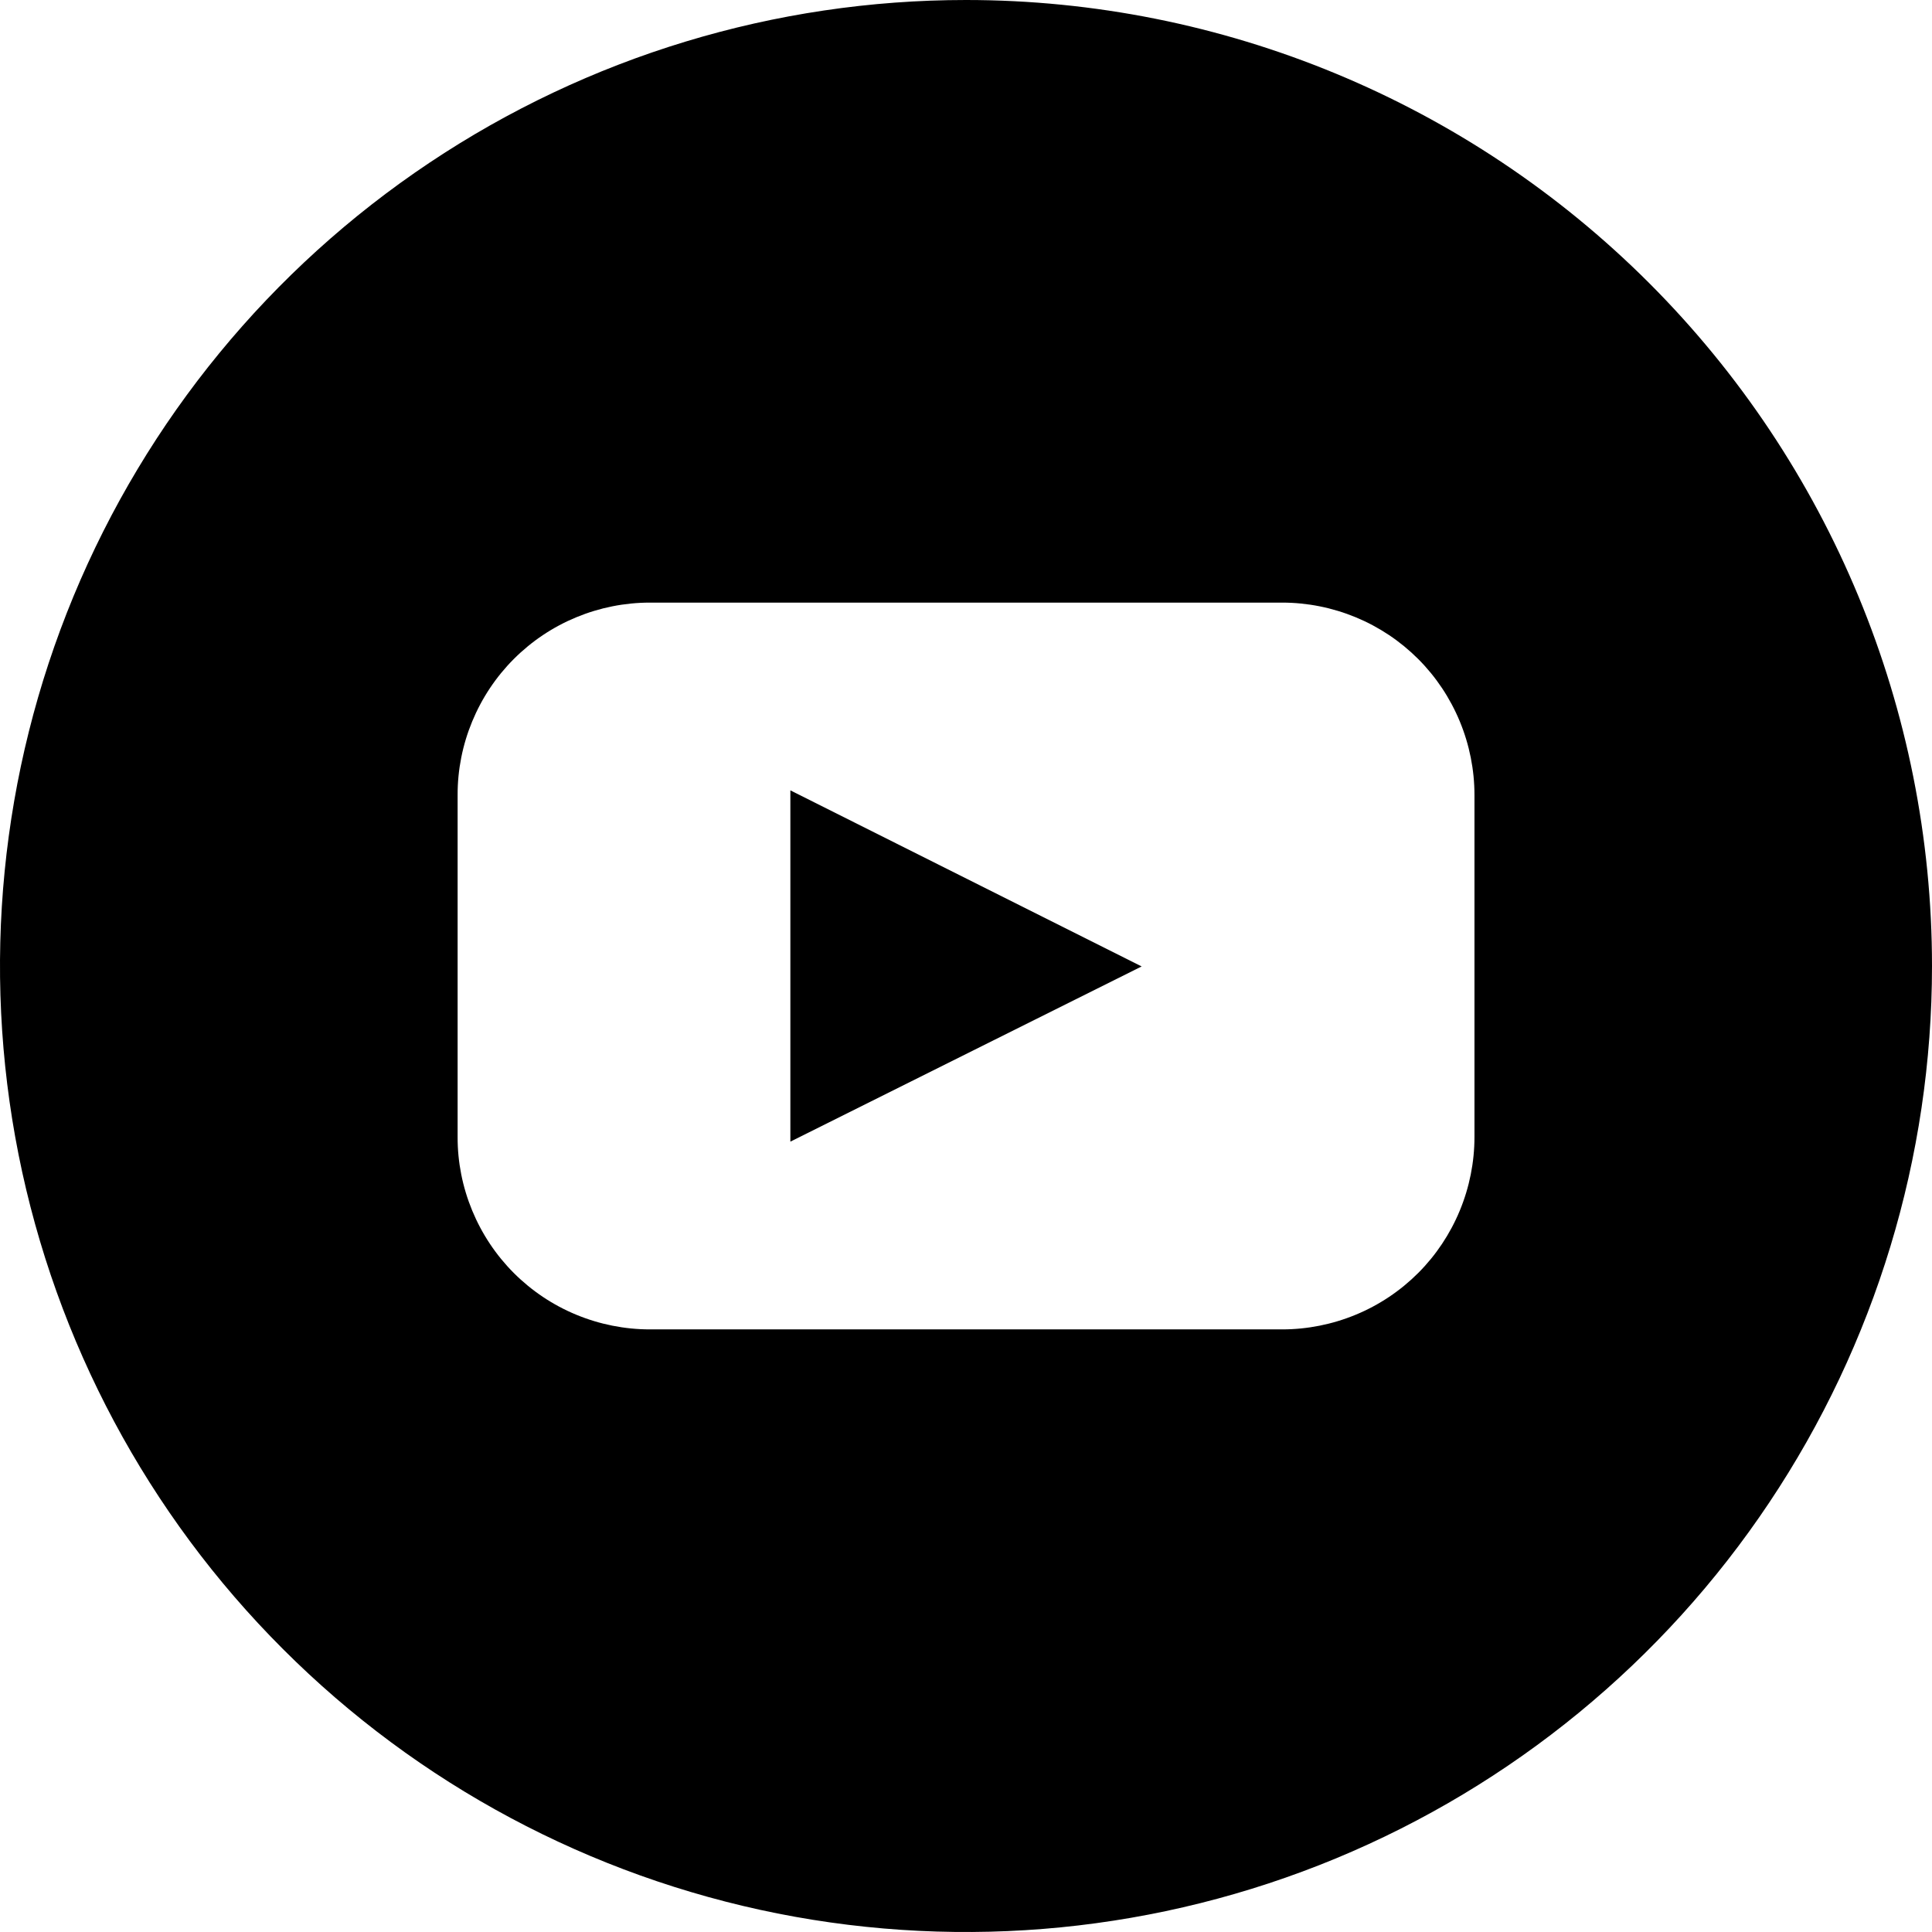 <svg width="22" height="22" viewBox="0 0 22 22" fill="none" xmlns="http://www.w3.org/2000/svg">
<path d="M9 13L13 11.005L9 9V13Z" fill="black"/>
<path d="M11 0C8.824 0 6.698 0.645 4.889 1.854C3.08 3.063 1.67 4.78 0.837 6.79C0.005 8.8 -0.213 11.012 0.211 13.146C0.636 15.28 1.683 17.24 3.222 18.778C4.76 20.317 6.72 21.364 8.854 21.789C10.988 22.213 13.2 21.995 15.21 21.163C17.22 20.33 18.938 18.92 20.146 17.111C21.355 15.302 22 13.176 22 11C22 8.083 20.841 5.285 18.778 3.222C16.715 1.159 13.917 0 11 0ZM16.79 12.947C16.79 13.234 16.733 13.519 16.623 13.785C16.513 14.051 16.352 14.293 16.149 14.496C15.945 14.7 15.704 14.861 15.438 14.971C15.172 15.081 14.887 15.138 14.6 15.138H7.4C7.113 15.138 6.828 15.081 6.562 14.971C6.296 14.861 6.055 14.7 5.851 14.496C5.648 14.293 5.487 14.051 5.377 13.785C5.267 13.519 5.21 13.234 5.211 12.947V9.053C5.21 8.766 5.267 8.481 5.377 8.215C5.487 7.949 5.648 7.707 5.851 7.504C6.055 7.3 6.296 7.139 6.562 7.029C6.828 6.919 7.113 6.862 7.4 6.862H14.6C14.887 6.862 15.172 6.919 15.438 7.029C15.704 7.139 15.945 7.3 16.149 7.504C16.352 7.707 16.513 7.949 16.623 8.215C16.733 8.481 16.79 8.766 16.79 9.053V12.947Z" fill="black"/>
</svg>
